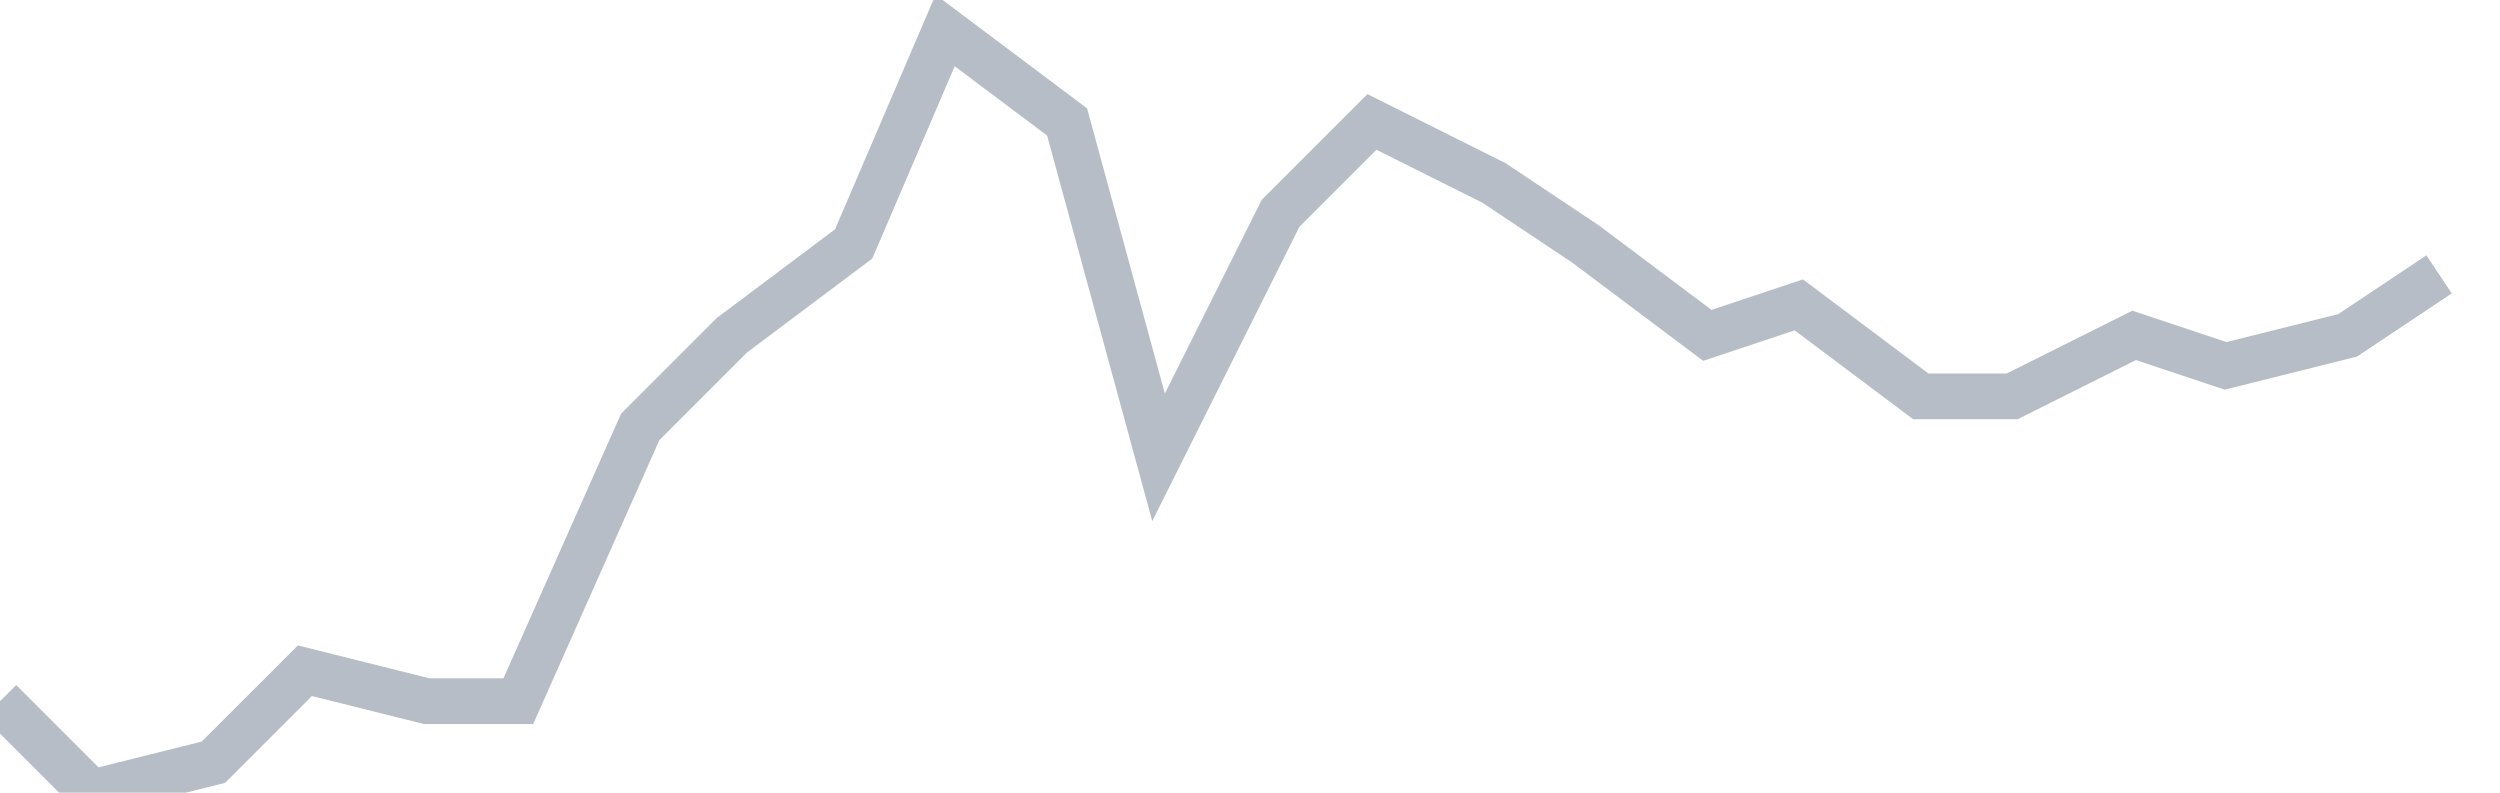 <svg width="82" height="26" fill="none" xmlns="http://www.w3.org/2000/svg"><path d="M0 23l3 3 4-1 3-3 4 1h3l4-9 3-3 4-3 3-7 4 3 3 11 4-8 3-3 4 2 3 2 4 3 3-1 4 3h3l4-2 3 1 4-1 3-2" stroke="#B7BDC6" stroke-width="1.5"/></svg>